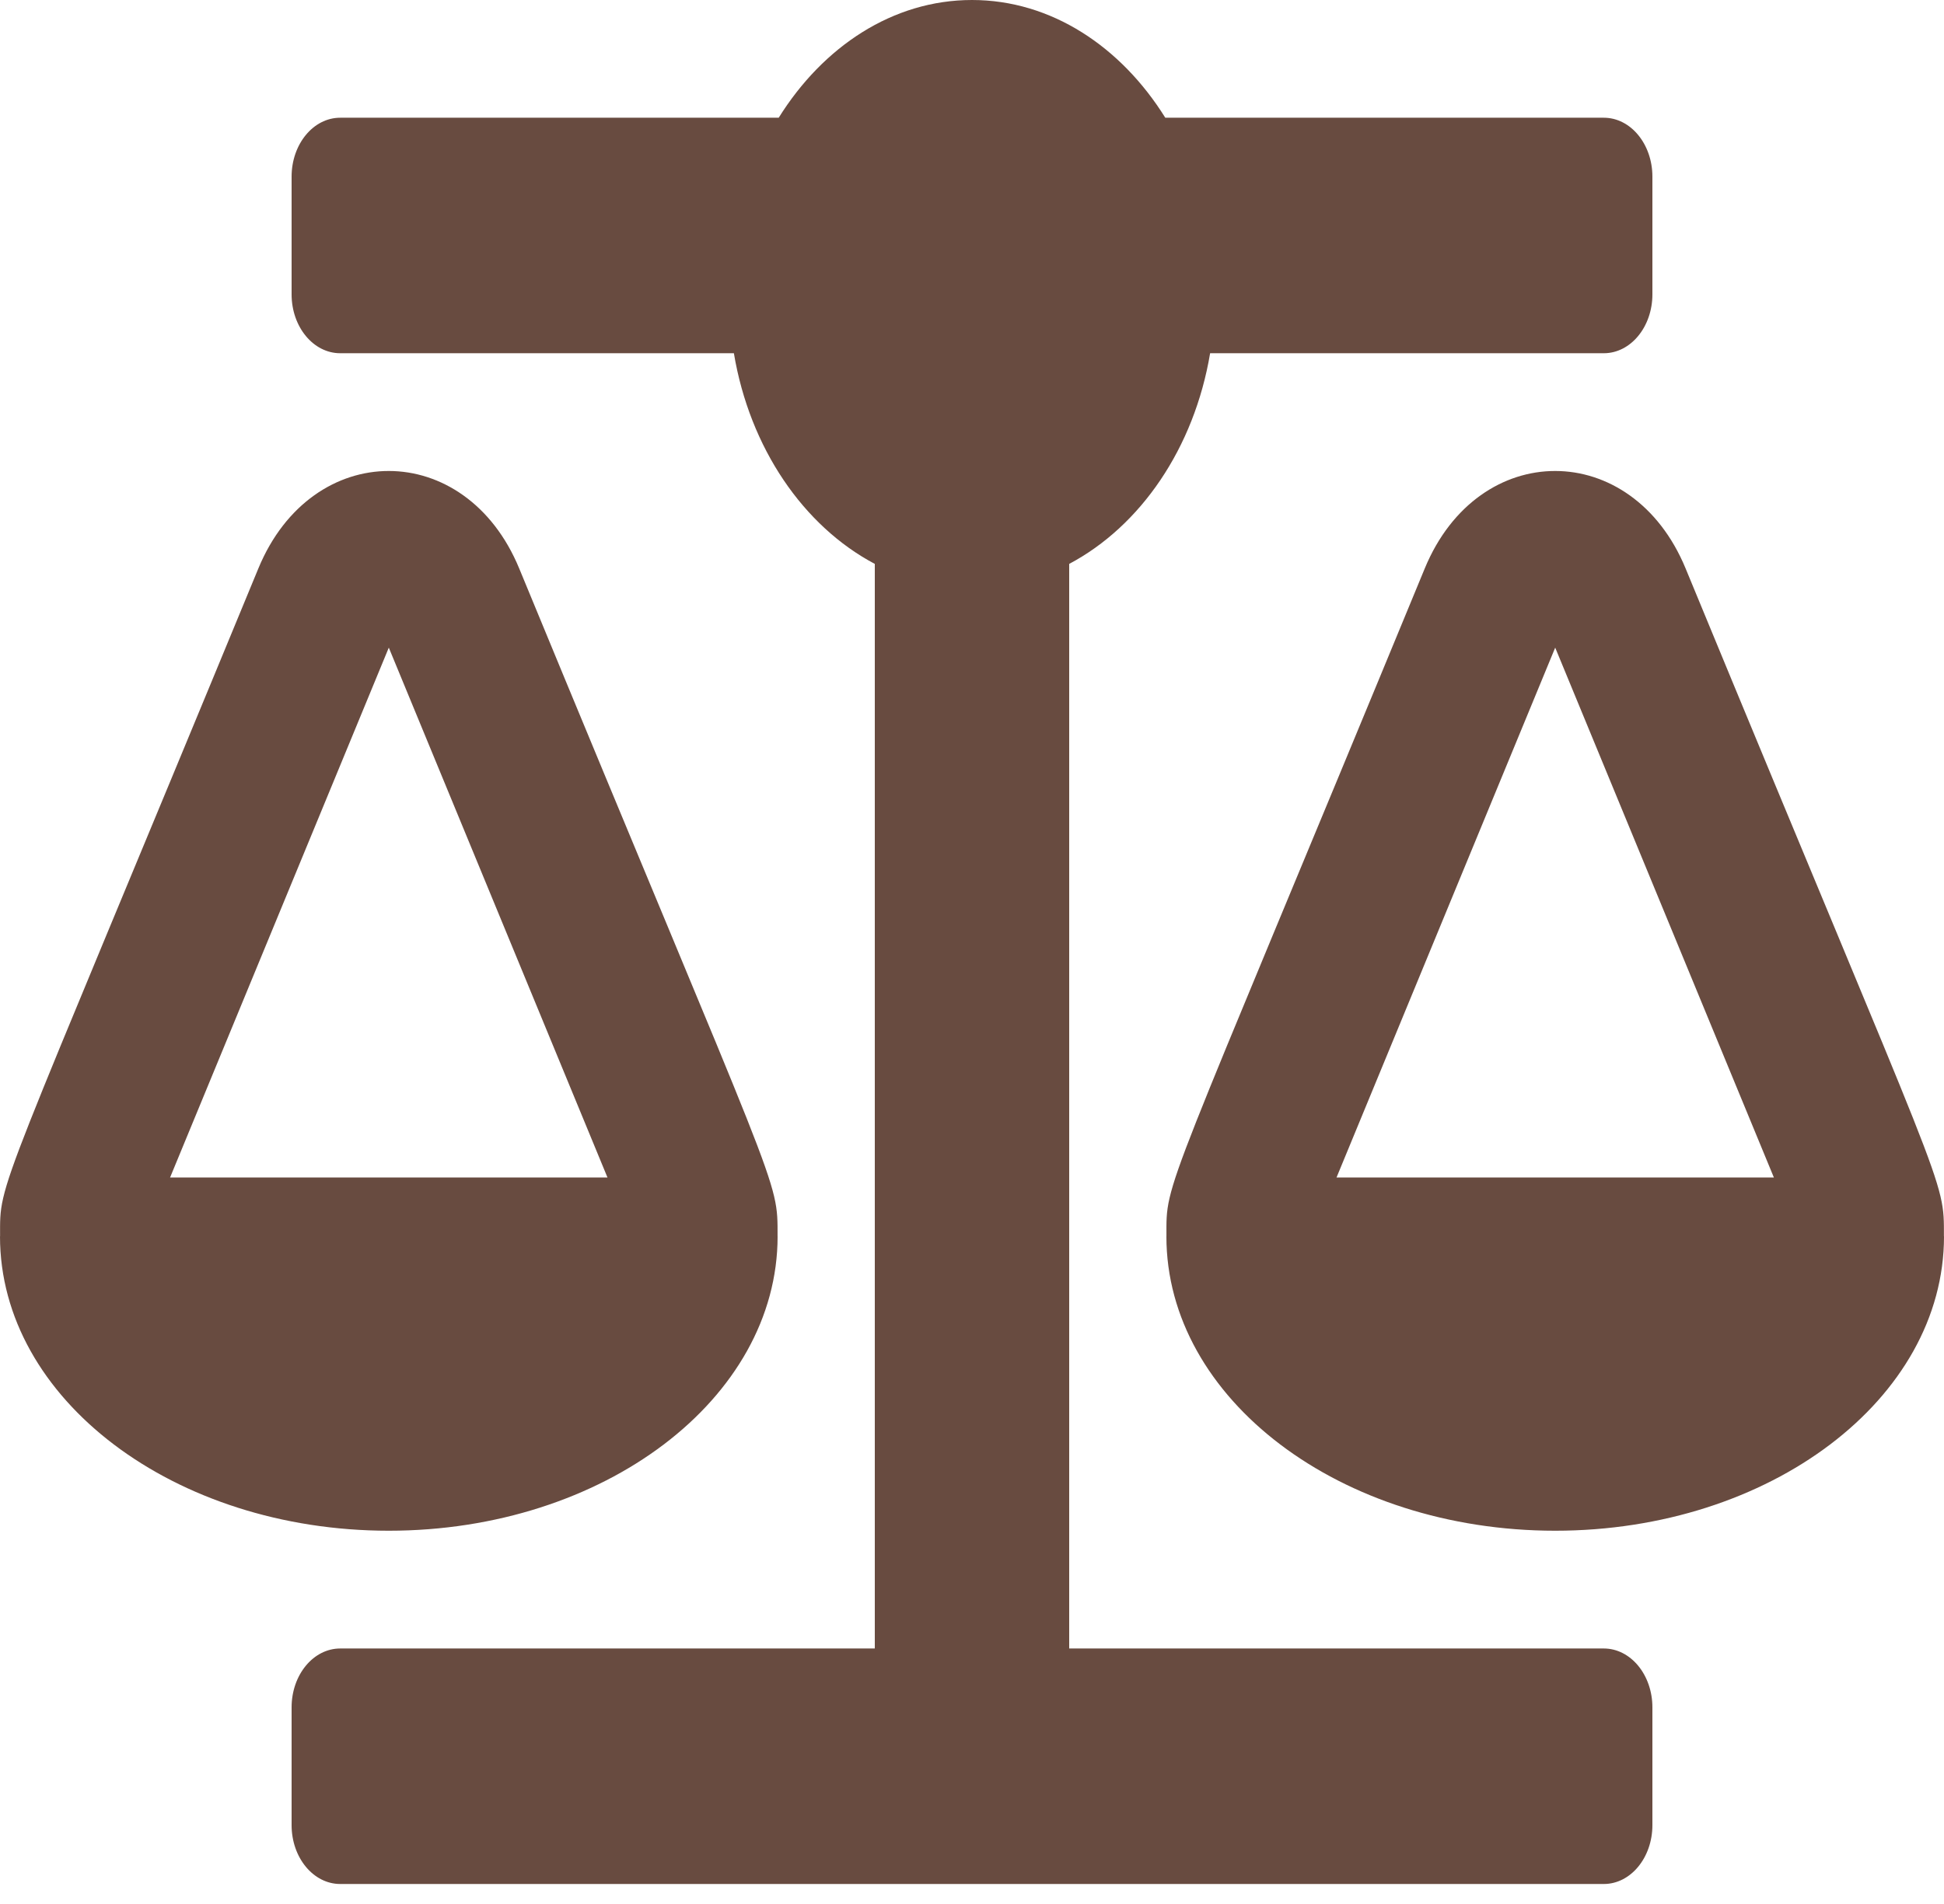 <svg width="49" height="48" viewBox="0 0 49 48" fill="none" xmlns="http://www.w3.org/2000/svg">
<path d="M19.6 31.169H19.599C19.599 29.668 19.701 30.359 13.087 14.331C11.736 11.058 7.866 11.051 6.512 14.331C-0.158 30.497 0.002 29.715 0.002 31.169H0C0 35.267 4.388 38.59 9.8 38.59C15.212 38.59 19.6 35.267 19.6 31.169ZM9.8 16.327L15.312 29.685H4.287L9.8 16.327ZM48.998 31.169C48.998 29.668 49.101 30.359 42.487 14.331C41.136 11.058 37.266 11.051 35.912 14.331C29.242 30.497 29.401 29.715 29.401 31.169H29.4C29.4 35.267 33.788 38.59 39.2 38.59C44.612 38.59 49 35.267 49 31.169H48.998ZM33.688 29.685L39.2 16.327L44.712 29.685H33.688ZM40.425 41.559H26.95V14.216C28.75 13.262 30.101 11.296 30.502 8.905H40.425C41.102 8.905 41.65 8.241 41.65 7.421V4.453C41.65 3.633 41.102 2.968 40.425 2.968H29.372C28.255 1.176 26.497 0 24.5 0C22.503 0 20.745 1.176 19.628 2.968H8.575C7.898 2.968 7.35 3.633 7.35 4.453V7.421C7.35 8.241 7.898 8.905 8.575 8.905H18.498C18.899 11.295 20.249 13.262 22.05 14.216V41.559H8.575C7.898 41.559 7.35 42.223 7.35 43.043V46.012C7.35 46.832 7.898 47.496 8.575 47.496H40.425C41.102 47.496 41.65 46.832 41.65 46.012V43.043C41.65 42.223 41.102 41.559 40.425 41.559Z" fill="#684B40"/>
</svg>
